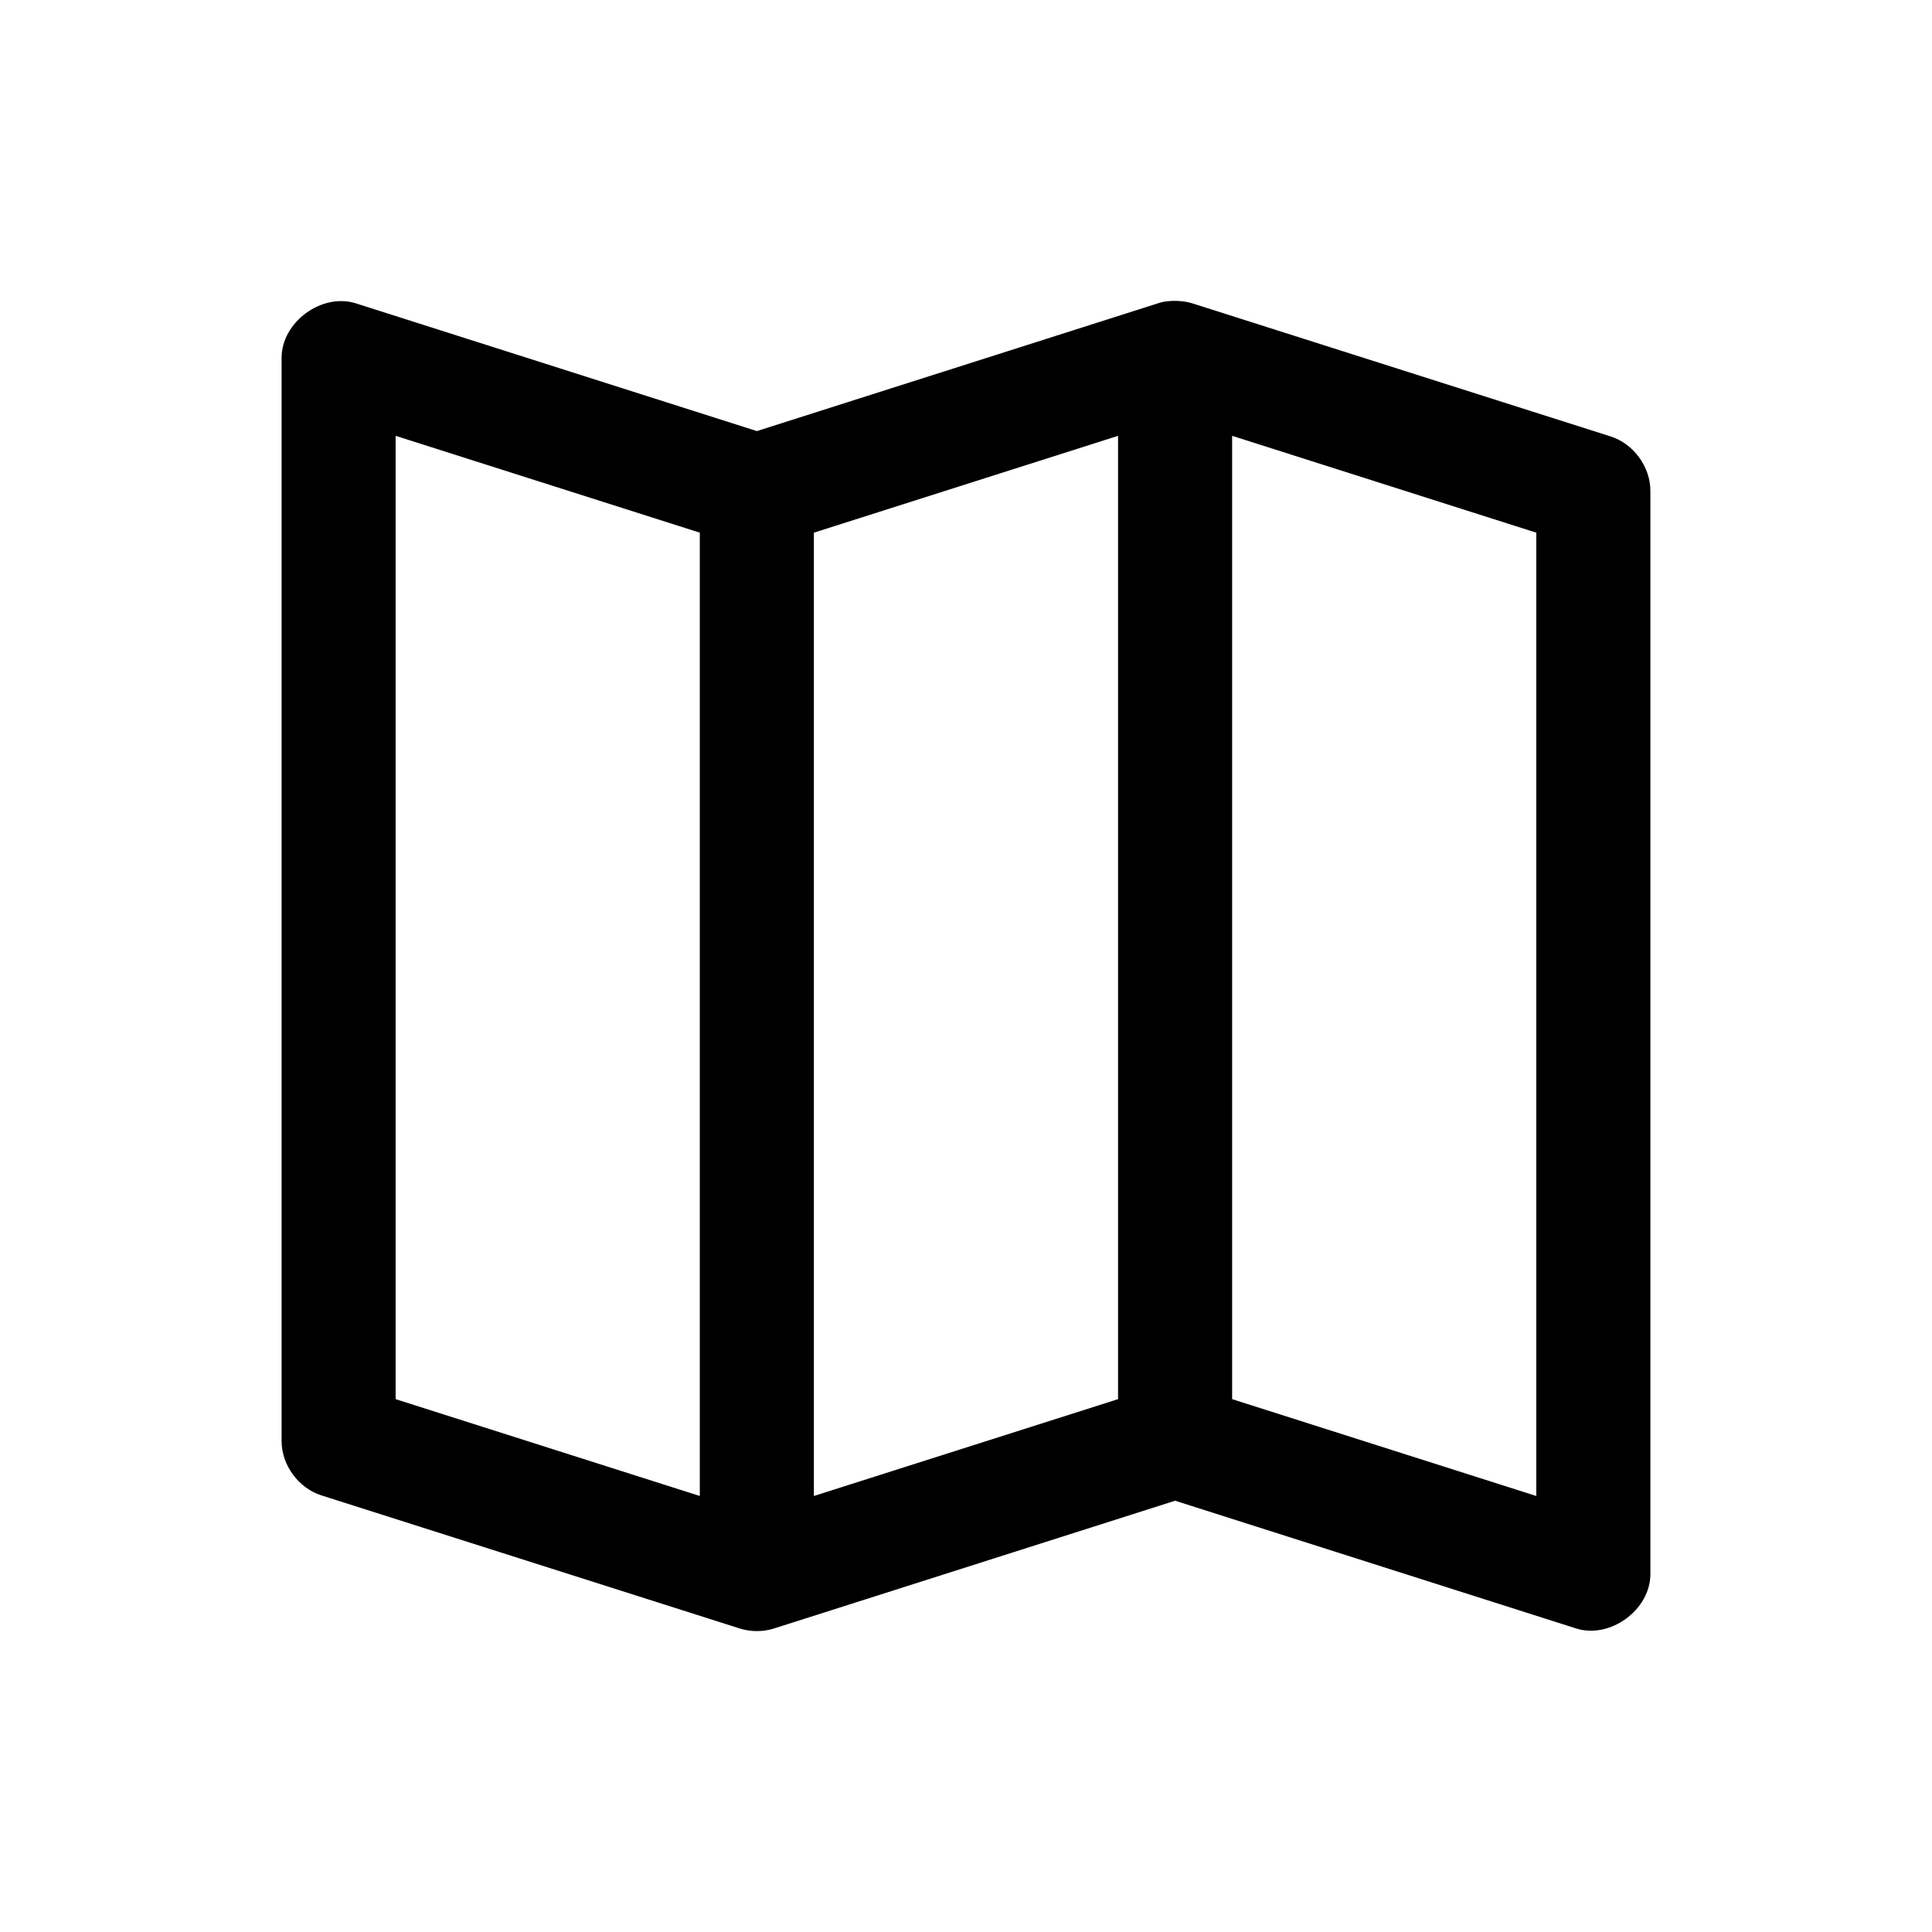 <?xml version="1.0" encoding="UTF-8"?>
<!-- Uploaded to: SVG Repo, www.svgrepo.com, Generator: SVG Repo Mixer Tools -->
<svg fill="#000000" width="800px" height="800px" version="1.1" viewBox="144 144 512 512" xmlns="http://www.w3.org/2000/svg">
 <path d="m459.98 224.39 110.84 35.266c6.094 1.93 10.582 8.09 10.547 14.484v287.09c-0.051 9.434-10.688 17.176-19.68 14.328l-106.27-33.852-106.27 33.852c-2.949 0.934-6.184 0.934-9.133 0l-110.84-35.266c-6.043-1.914-10.516-7.988-10.547-14.328v-287.09c-0.051-9.484 10.637-17.348 19.68-14.484l106.27 33.852 106.27-33.852c3.316-1.121 7.203-0.609 9.133 0zm10.547 35.109v255.29l80.609 25.664v-255.29zm-30.23 0-80.609 25.664v255.29l80.609-25.664zm-191.45 0v255.29l80.609 25.664v-255.29z"/>
</svg>